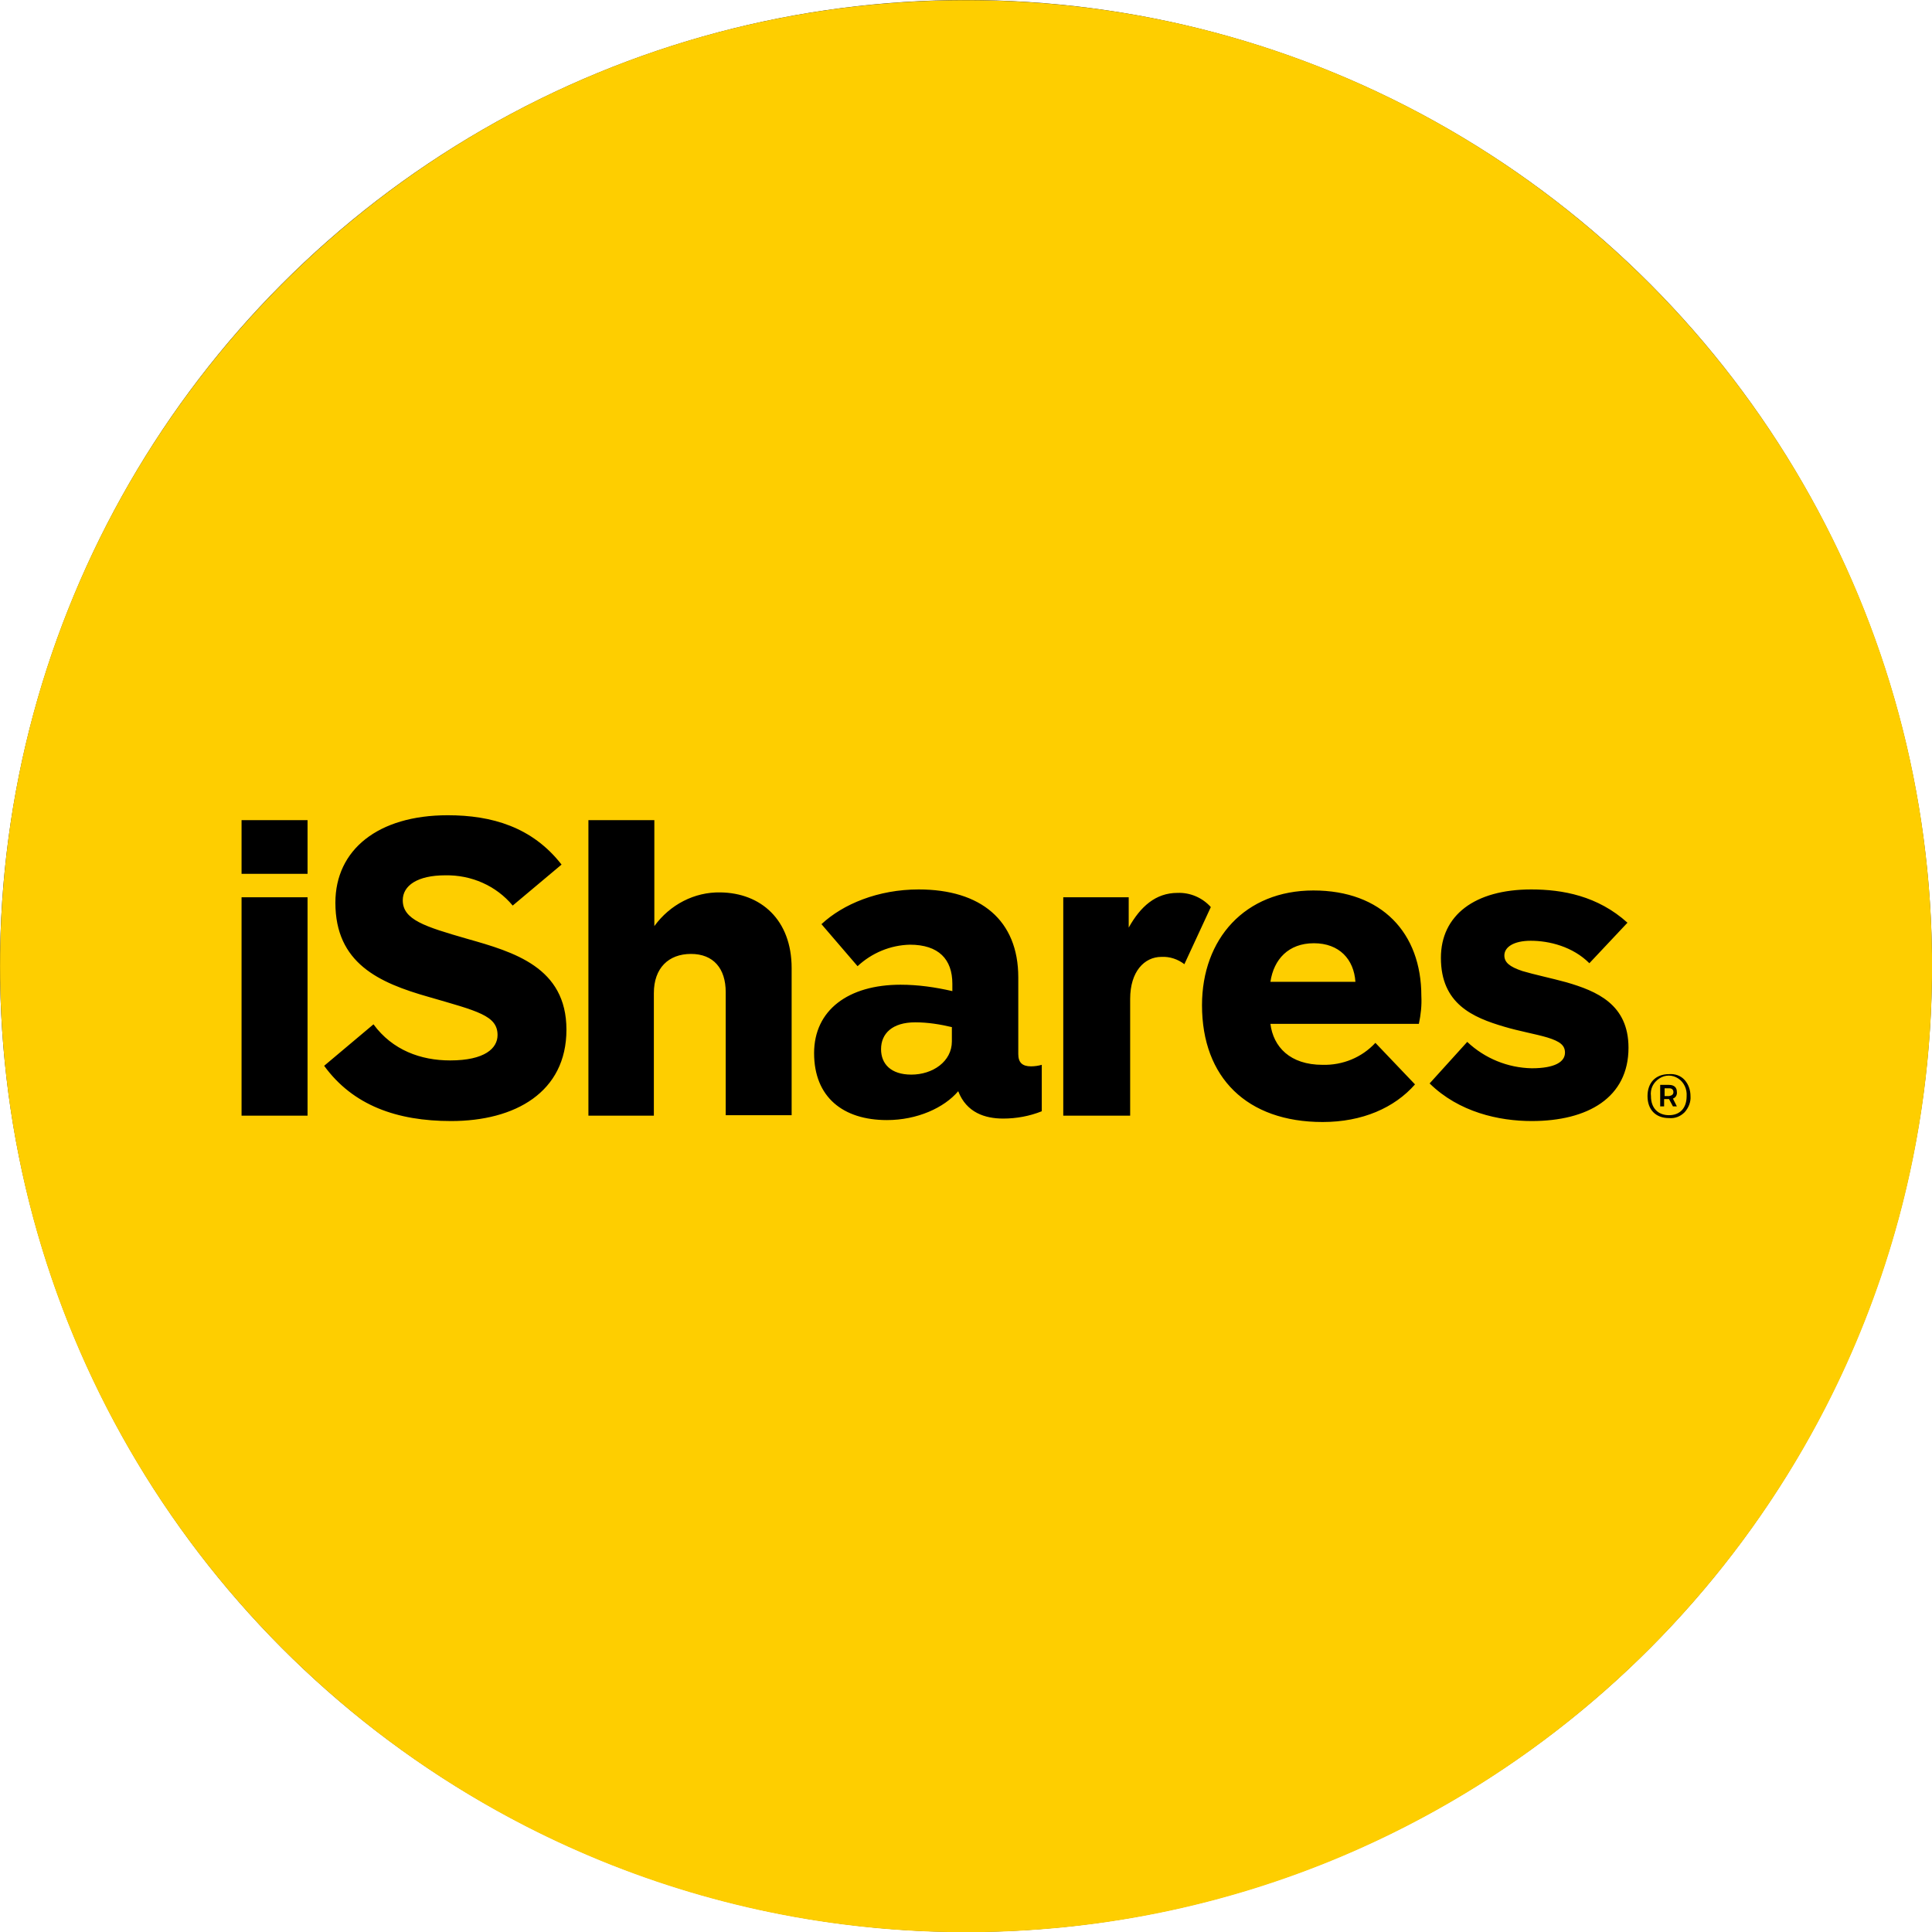 <svg width="40" height="40" viewBox="0 0 40 40" fill="none" xmlns="http://www.w3.org/2000/svg">
  <circle fill="#2B2B3C" cx="20" cy="20" r="20"></circle>
  <g transform="scale(1.25)">
    <g clip-path="url(#clip0_435_16474)">
<path d="M16.001 32.003C24.838 32.003 32.001 24.839 32.001 16.003C32.001 7.166 24.838 0.003 16.001 0.003C7.165 0.003 0.001 7.166 0.001 16.003C0.001 24.839 7.165 32.003 16.001 32.003Z" fill="#FECE00"/>
<path d="M4.001 14.473V13.584H5.094V14.473H4.001ZM4.001 18.479V14.862H5.094V18.479H4.001ZM23.501 16.958H21.042C21.09 17.338 21.365 17.637 21.907 17.637C22.239 17.645 22.555 17.516 22.781 17.273L23.437 17.961C23.097 18.349 22.563 18.584 21.907 18.584C20.653 18.584 19.909 17.848 19.909 16.65C19.909 15.55 20.621 14.749 21.754 14.749C22.887 14.749 23.542 15.453 23.542 16.496C23.55 16.65 23.534 16.804 23.501 16.958ZM22.45 16.262C22.425 15.889 22.183 15.623 21.762 15.623C21.341 15.623 21.098 15.889 21.042 16.262H22.45ZM25.37 18.568C24.828 18.568 24.165 18.422 23.679 17.945L24.302 17.257C24.594 17.532 24.974 17.686 25.37 17.694C25.751 17.694 25.921 17.589 25.921 17.435C25.921 17.314 25.84 17.249 25.629 17.184C25.443 17.128 25.16 17.079 24.917 17.006C24.391 16.852 23.866 16.626 23.866 15.865C23.866 15.161 24.424 14.732 25.362 14.732C25.88 14.732 26.463 14.838 26.956 15.283L26.325 15.954C26.05 15.679 25.662 15.582 25.354 15.582C25.071 15.582 24.917 15.687 24.917 15.825C24.917 15.938 24.998 16.011 25.217 16.084C25.403 16.14 25.71 16.205 25.945 16.27C26.447 16.416 26.973 16.634 26.973 17.354C26.973 18.179 26.301 18.568 25.37 18.568ZM8.492 14.999C8.217 14.668 7.804 14.49 7.375 14.498C6.914 14.498 6.671 14.668 6.671 14.911C6.671 15.234 7.035 15.347 7.739 15.55C8.508 15.768 9.382 16.019 9.382 17.055C9.382 18.09 8.532 18.568 7.472 18.568C6.574 18.568 5.846 18.309 5.369 17.653L6.186 16.966C6.501 17.395 6.971 17.564 7.456 17.564C8.031 17.564 8.241 17.362 8.241 17.144C8.241 16.82 7.909 16.747 7.1 16.512C6.275 16.278 5.555 15.954 5.555 14.951C5.555 14.077 6.259 13.503 7.416 13.503C8.144 13.503 8.816 13.697 9.301 14.32L8.492 14.999ZM19.504 14.789C19.715 14.781 19.917 14.87 20.055 15.024L19.617 15.97C19.512 15.889 19.375 15.841 19.237 15.849C18.954 15.849 18.719 16.092 18.719 16.545V18.479H17.611V14.862H18.695V15.364C18.889 15.016 19.14 14.789 19.504 14.789ZM13.112 16.035V18.471H12.02V16.432C12.02 16.043 11.818 15.8 11.445 15.8C11.073 15.8 10.83 16.035 10.83 16.448V18.479H9.746V13.584H10.838V15.339C11.097 14.983 11.502 14.773 11.931 14.781C12.602 14.789 13.112 15.234 13.112 16.035ZM17.255 17.637V18.406C17.053 18.487 16.834 18.527 16.616 18.527C16.316 18.527 16.009 18.43 15.871 18.074C15.637 18.349 15.192 18.552 14.69 18.552C13.962 18.552 13.484 18.171 13.484 17.443C13.484 16.731 14.051 16.31 14.916 16.31C15.208 16.31 15.491 16.351 15.774 16.416V16.294C15.774 15.889 15.548 15.647 15.07 15.647C14.746 15.655 14.439 15.784 14.204 16.003L13.606 15.307C13.962 14.975 14.544 14.732 15.216 14.732C16.243 14.732 16.866 15.242 16.866 16.189V17.459C16.866 17.597 16.931 17.662 17.077 17.662C17.134 17.662 17.198 17.653 17.255 17.637ZM15.774 17.014C15.572 16.966 15.37 16.933 15.159 16.933C14.779 16.933 14.593 17.119 14.593 17.378C14.593 17.621 14.755 17.799 15.095 17.799C15.45 17.799 15.766 17.581 15.766 17.249V17.014H15.774ZM28 18.155C28.008 18.252 27.968 18.349 27.903 18.422C27.83 18.495 27.741 18.527 27.644 18.519C27.418 18.519 27.288 18.374 27.288 18.155C27.288 17.937 27.418 17.791 27.644 17.791C27.741 17.783 27.838 17.815 27.903 17.888C27.968 17.961 28 18.058 28 18.155ZM27.936 18.155C27.944 18.042 27.895 17.928 27.798 17.864C27.701 17.799 27.579 17.799 27.482 17.864C27.385 17.928 27.329 18.034 27.345 18.155C27.345 18.357 27.466 18.471 27.644 18.471C27.822 18.471 27.936 18.357 27.936 18.155ZM27.709 18.196L27.774 18.325H27.709L27.644 18.204H27.563V18.325H27.498V17.969H27.644C27.733 17.969 27.774 18.017 27.774 18.082C27.782 18.131 27.758 18.179 27.709 18.196ZM27.717 18.09C27.717 18.05 27.693 18.026 27.652 18.026H27.571V18.155H27.644C27.685 18.147 27.717 18.131 27.717 18.09Z" fill="black"/>
</g>
<defs>
<clipPath id="clip0_435_16474">
<rect width="32" height="32" fill="white" transform="translate(0.001 0.003)"/>
</clipPath>
</defs>
  </g>
</svg>